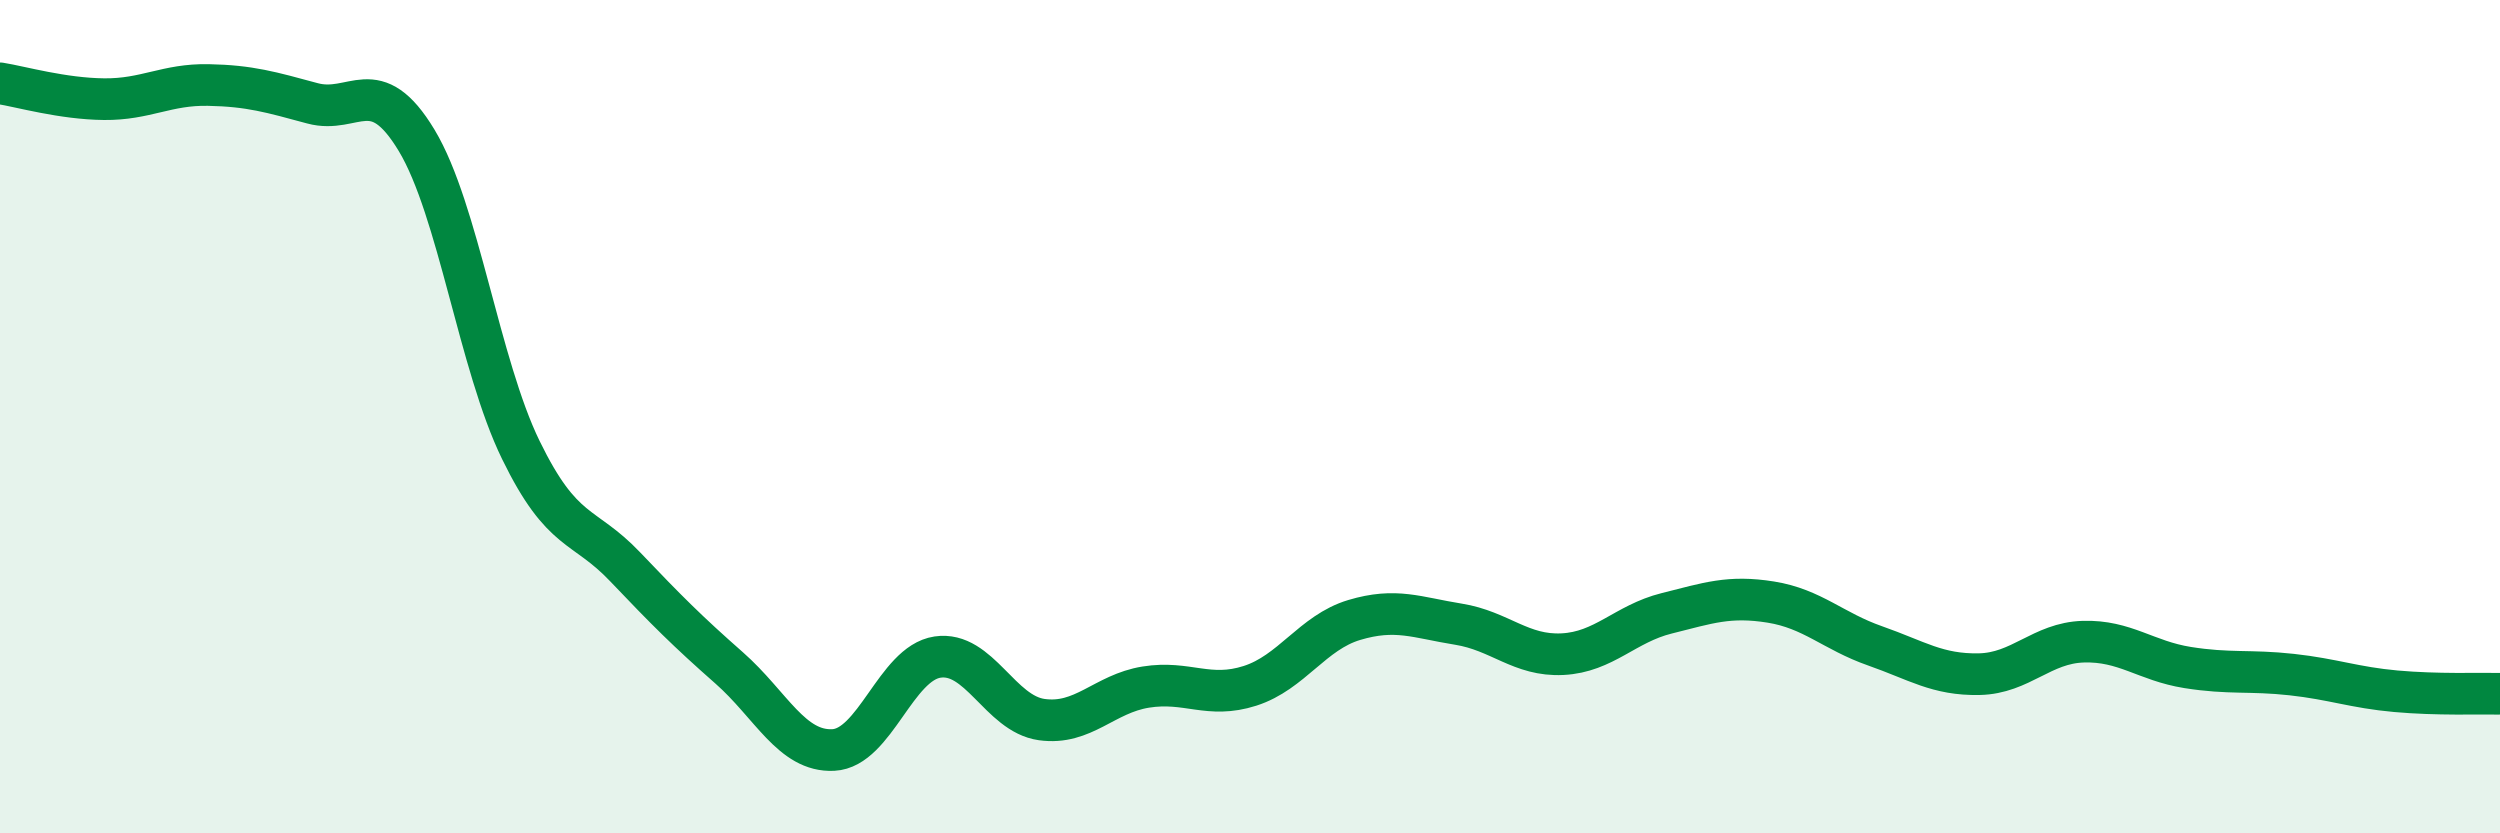 
    <svg width="60" height="20" viewBox="0 0 60 20" xmlns="http://www.w3.org/2000/svg">
      <path
        d="M 0,2 C 0.5,2.08 1.5,2.37 2.5,2.38 C 3.5,2.39 4,2.02 5,2.04 C 6,2.06 6.5,2.21 7.5,2.48 C 8.5,2.75 9,1.71 10,3.37 C 11,5.03 11.5,8.75 12.5,10.8 C 13.5,12.85 14,12.55 15,13.6 C 16,14.65 16.5,15.15 17.5,16.03 C 18.5,16.91 19,18.05 20,18 C 21,17.95 21.5,15.92 22.5,15.77 C 23.5,15.62 24,17.13 25,17.27 C 26,17.41 26.5,16.65 27.5,16.49 C 28.5,16.33 29,16.78 30,16.46 C 31,16.14 31.5,15.18 32.5,14.88 C 33.5,14.58 34,14.82 35,14.98 C 36,15.14 36.5,15.75 37.5,15.7 C 38.5,15.65 39,14.97 40,14.72 C 41,14.47 41.5,14.29 42.5,14.45 C 43.5,14.61 44,15.15 45,15.5 C 46,15.85 46.5,16.2 47.5,16.18 C 48.5,16.16 49,15.43 50,15.4 C 51,15.37 51.5,15.86 52.5,16.02 C 53.5,16.18 54,16.08 55,16.19 C 56,16.3 56.5,16.5 57.5,16.59 C 58.5,16.68 59.5,16.64 60,16.65L60 20L0 20Z"
        fill="#008740"
        opacity="0.1"
        stroke-linecap="round"
        stroke-linejoin="round"
      />
      <path
        d="M 0,2 C 0.5,2.08 1.5,2.37 2.5,2.38 C 3.5,2.39 4,2.02 5,2.04 C 6,2.06 6.5,2.21 7.5,2.48 C 8.5,2.75 9,1.71 10,3.37 C 11,5.03 11.5,8.75 12.5,10.8 C 13.5,12.85 14,12.55 15,13.6 C 16,14.65 16.5,15.15 17.5,16.03 C 18.5,16.91 19,18.05 20,18 C 21,17.95 21.5,15.92 22.5,15.77 C 23.5,15.62 24,17.13 25,17.27 C 26,17.41 26.5,16.65 27.5,16.49 C 28.5,16.33 29,16.78 30,16.46 C 31,16.14 31.5,15.18 32.5,14.88 C 33.5,14.58 34,14.82 35,14.98 C 36,15.14 36.5,15.75 37.5,15.7 C 38.5,15.65 39,14.97 40,14.72 C 41,14.47 41.5,14.29 42.5,14.45 C 43.5,14.61 44,15.15 45,15.5 C 46,15.85 46.5,16.2 47.5,16.18 C 48.5,16.16 49,15.43 50,15.4 C 51,15.37 51.5,15.86 52.5,16.02 C 53.5,16.18 54,16.08 55,16.19 C 56,16.3 56.5,16.5 57.5,16.59 C 58.5,16.68 59.5,16.64 60,16.65"
        stroke="#008740"
        stroke-width="1"
        fill="none"
        stroke-linecap="round"
        stroke-linejoin="round"
      />
    </svg>
  